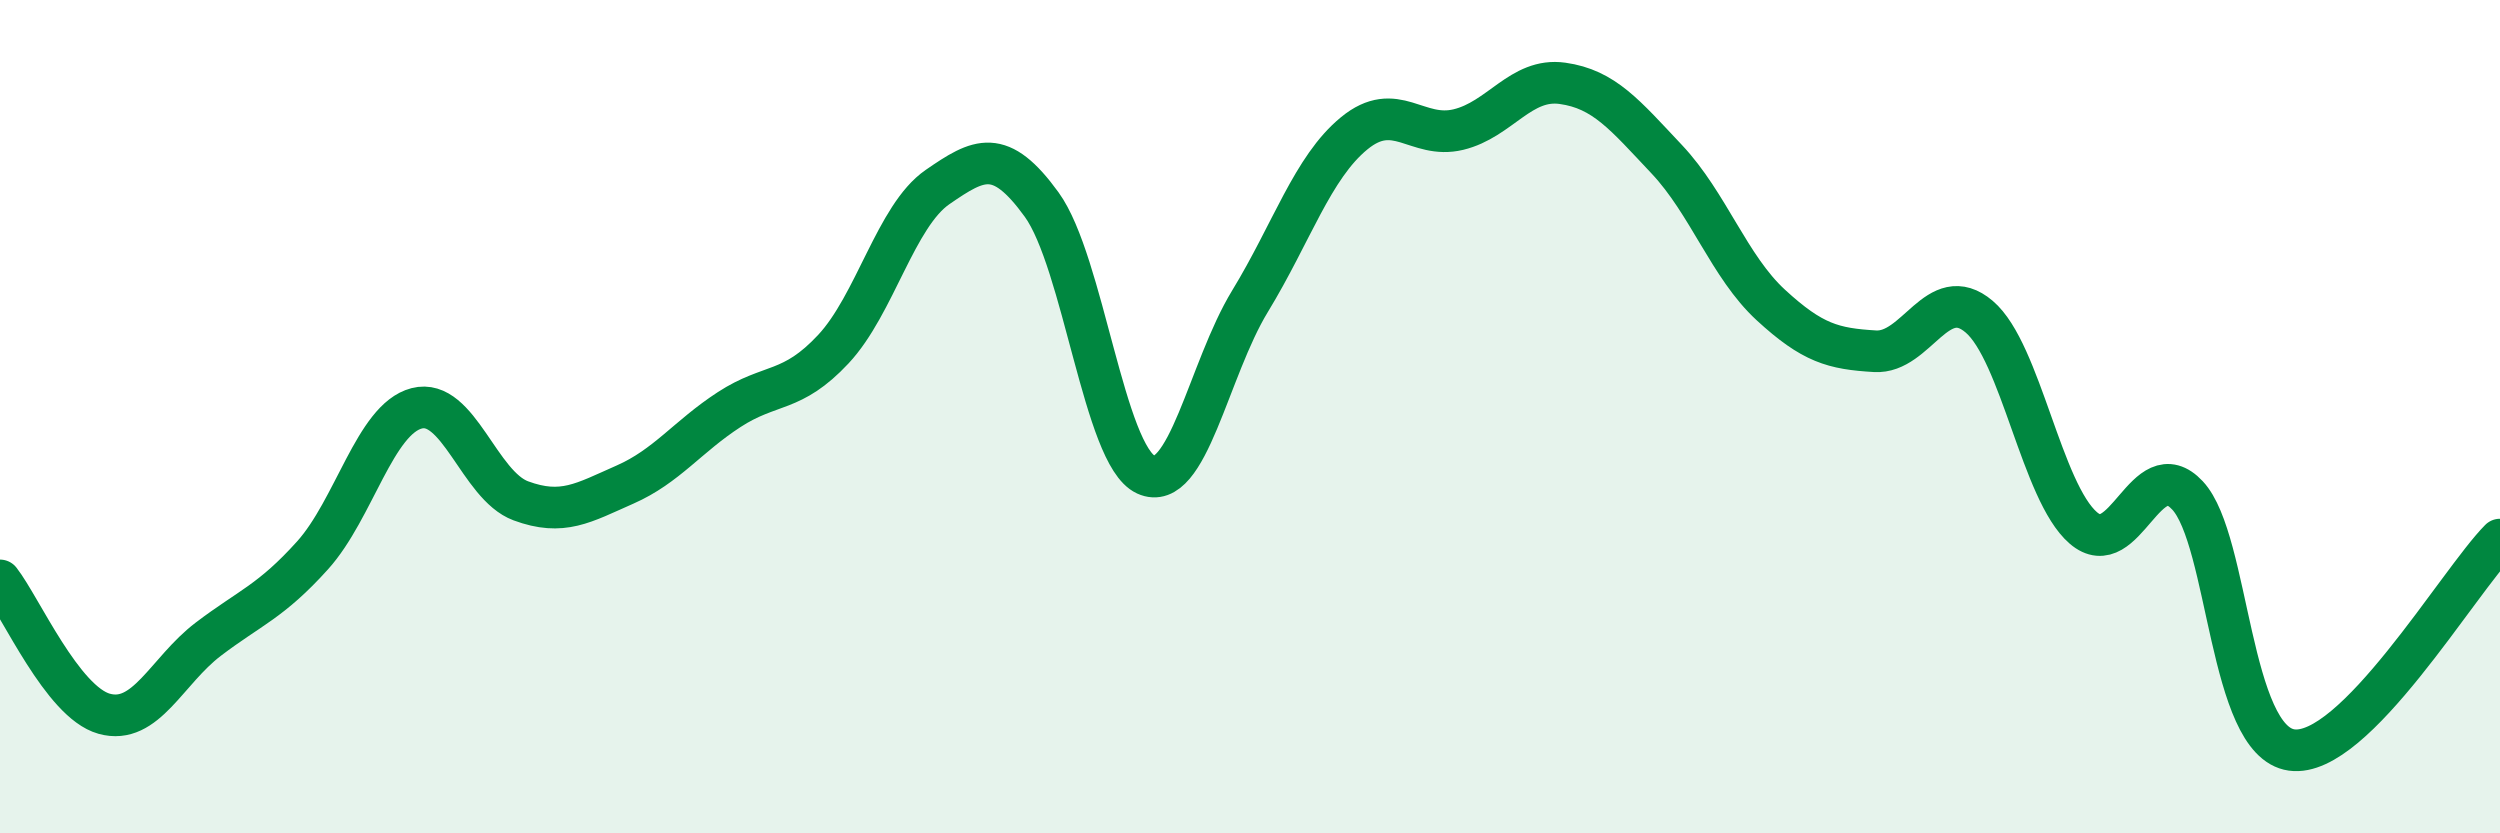 
    <svg width="60" height="20" viewBox="0 0 60 20" xmlns="http://www.w3.org/2000/svg">
      <path
        d="M 0,13.93 C 0.5,14.57 1.5,16.85 2.5,17.13 C 3.5,17.41 4,16.1 5,15.34 C 6,14.58 6.5,14.44 7.5,13.33 C 8.5,12.22 9,10.06 10,9.8 C 11,9.54 11.5,11.65 12.5,12.02 C 13.5,12.39 14,12.07 15,11.63 C 16,11.19 16.5,10.48 17.5,9.83 C 18.5,9.18 19,9.45 20,8.38 C 21,7.31 21.5,5.18 22.5,4.49 C 23.5,3.8 24,3.53 25,4.91 C 26,6.29 26.5,10.93 27.5,11.39 C 28.5,11.85 29,8.87 30,7.23 C 31,5.59 31.5,4.02 32.5,3.2 C 33.5,2.38 34,3.35 35,3.11 C 36,2.87 36.5,1.86 37.5,2 C 38.5,2.14 39,2.76 40,3.82 C 41,4.88 41.5,6.4 42.5,7.32 C 43.5,8.24 44,8.37 45,8.43 C 46,8.49 46.5,6.75 47.5,7.6 C 48.5,8.45 49,11.81 50,12.67 C 51,13.53 51.5,10.82 52.5,11.89 C 53.5,12.96 53.5,17.79 55,18 C 56.5,18.21 59,13.96 60,12.95L60 20L0 20Z"
        fill="#008740"
        opacity="0.1"
        stroke-linecap="round"
        stroke-linejoin="round"
      />
      <path
        d="M 0,13.93 C 0.5,14.57 1.5,16.85 2.5,17.13 C 3.5,17.41 4,16.1 5,15.34 C 6,14.58 6.5,14.44 7.5,13.33 C 8.5,12.22 9,10.06 10,9.8 C 11,9.54 11.5,11.65 12.5,12.02 C 13.5,12.39 14,12.07 15,11.63 C 16,11.19 16.5,10.48 17.5,9.83 C 18.5,9.18 19,9.45 20,8.38 C 21,7.31 21.5,5.18 22.5,4.49 C 23.5,3.8 24,3.53 25,4.91 C 26,6.29 26.5,10.93 27.5,11.39 C 28.5,11.85 29,8.87 30,7.23 C 31,5.59 31.5,4.02 32.5,3.2 C 33.5,2.38 34,3.35 35,3.11 C 36,2.87 36.5,1.86 37.5,2 C 38.5,2.14 39,2.76 40,3.82 C 41,4.88 41.5,6.4 42.5,7.32 C 43.5,8.24 44,8.37 45,8.43 C 46,8.49 46.5,6.75 47.5,7.6 C 48.5,8.45 49,11.81 50,12.67 C 51,13.53 51.5,10.82 52.5,11.89 C 53.5,12.96 53.5,17.79 55,18 C 56.5,18.21 59,13.96 60,12.95"
        stroke="#008740"
        stroke-width="1"
        fill="none"
        stroke-linecap="round"
        stroke-linejoin="round"
      />
    </svg>
  